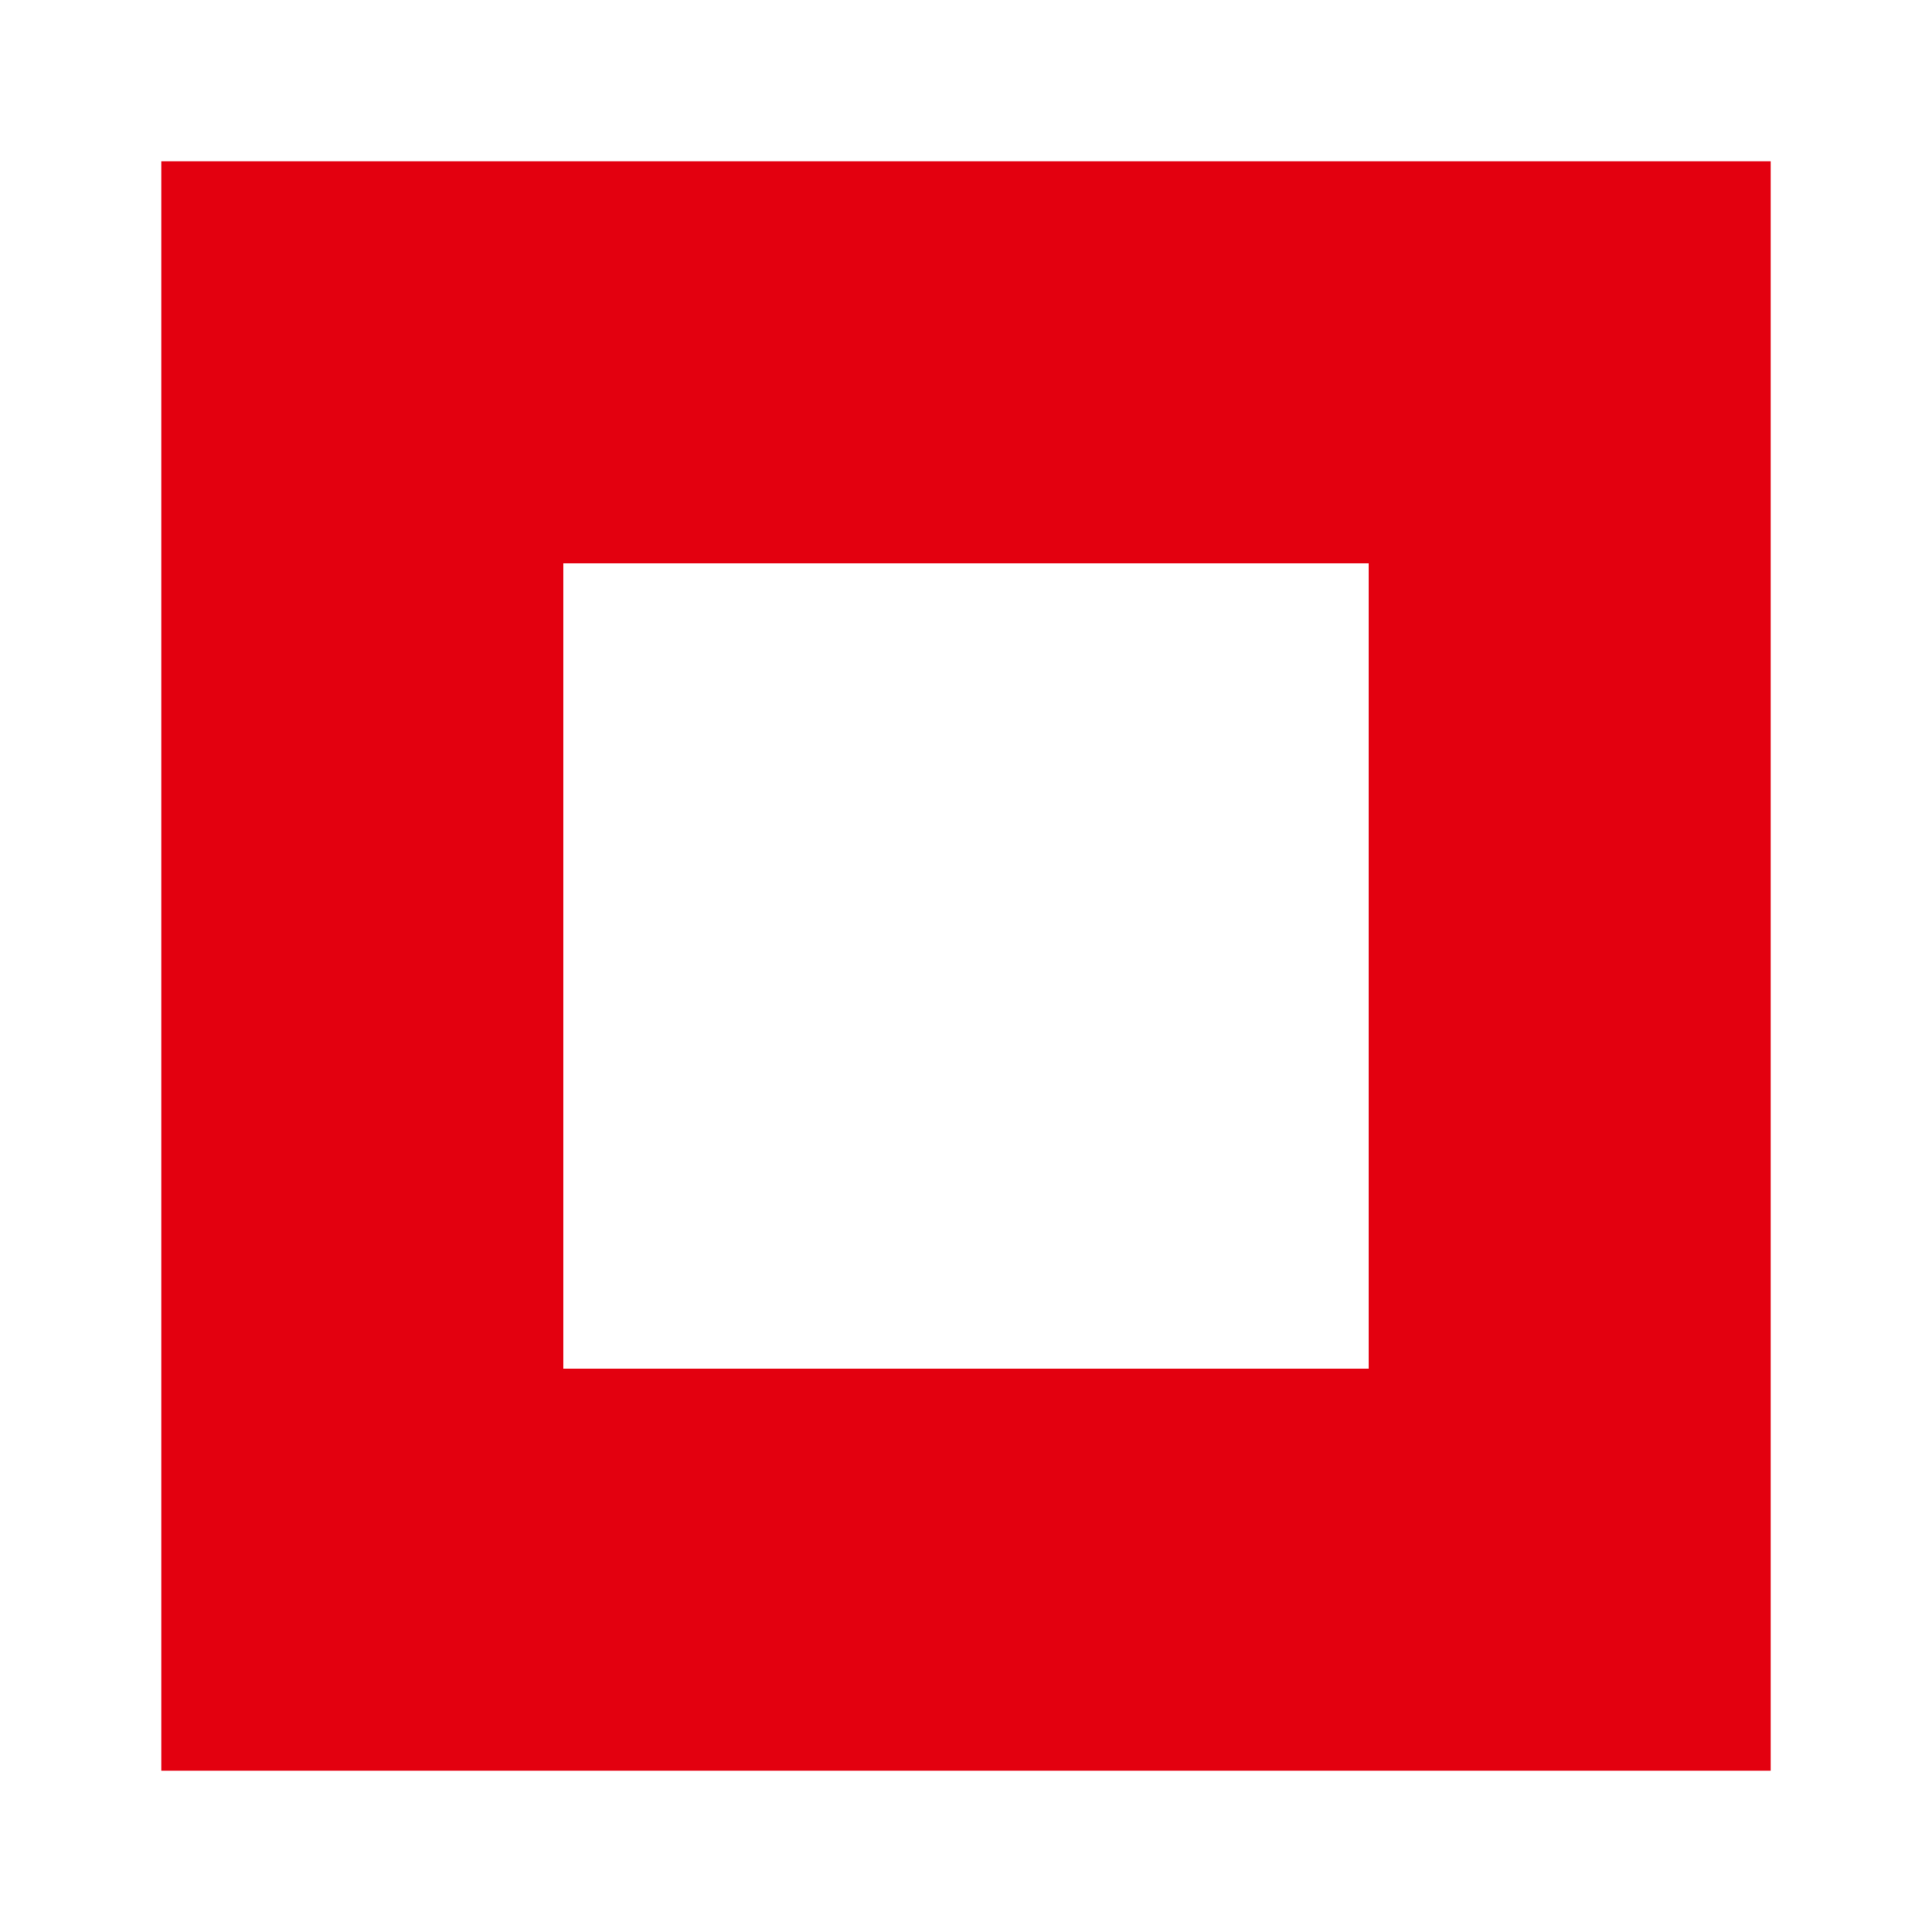<?xml version="1.0" encoding="utf-8"?>
<!-- Generator: Adobe Illustrator 27.8.0, SVG Export Plug-In . SVG Version: 6.00 Build 0)  -->
<svg version="1.1" id="Ebene_1" xmlns="http://www.w3.org/2000/svg" xmlns:xlink="http://www.w3.org/1999/xlink" x="0px" y="0px"
	 viewBox="0 0 170.1 170.1" style="enable-background:new 0 0 170.1 170.1;" xml:space="preserve">
<style type="text/css">
	.st0{fill:#E3000F;}
</style>
<path class="st0" d="M14.2,155.9h141.7V14.2H14.2V155.9L14.2,155.9z M49.6,49.6h70.9v70.9H49.6V49.6L49.6,49.6z"/>
</svg>
